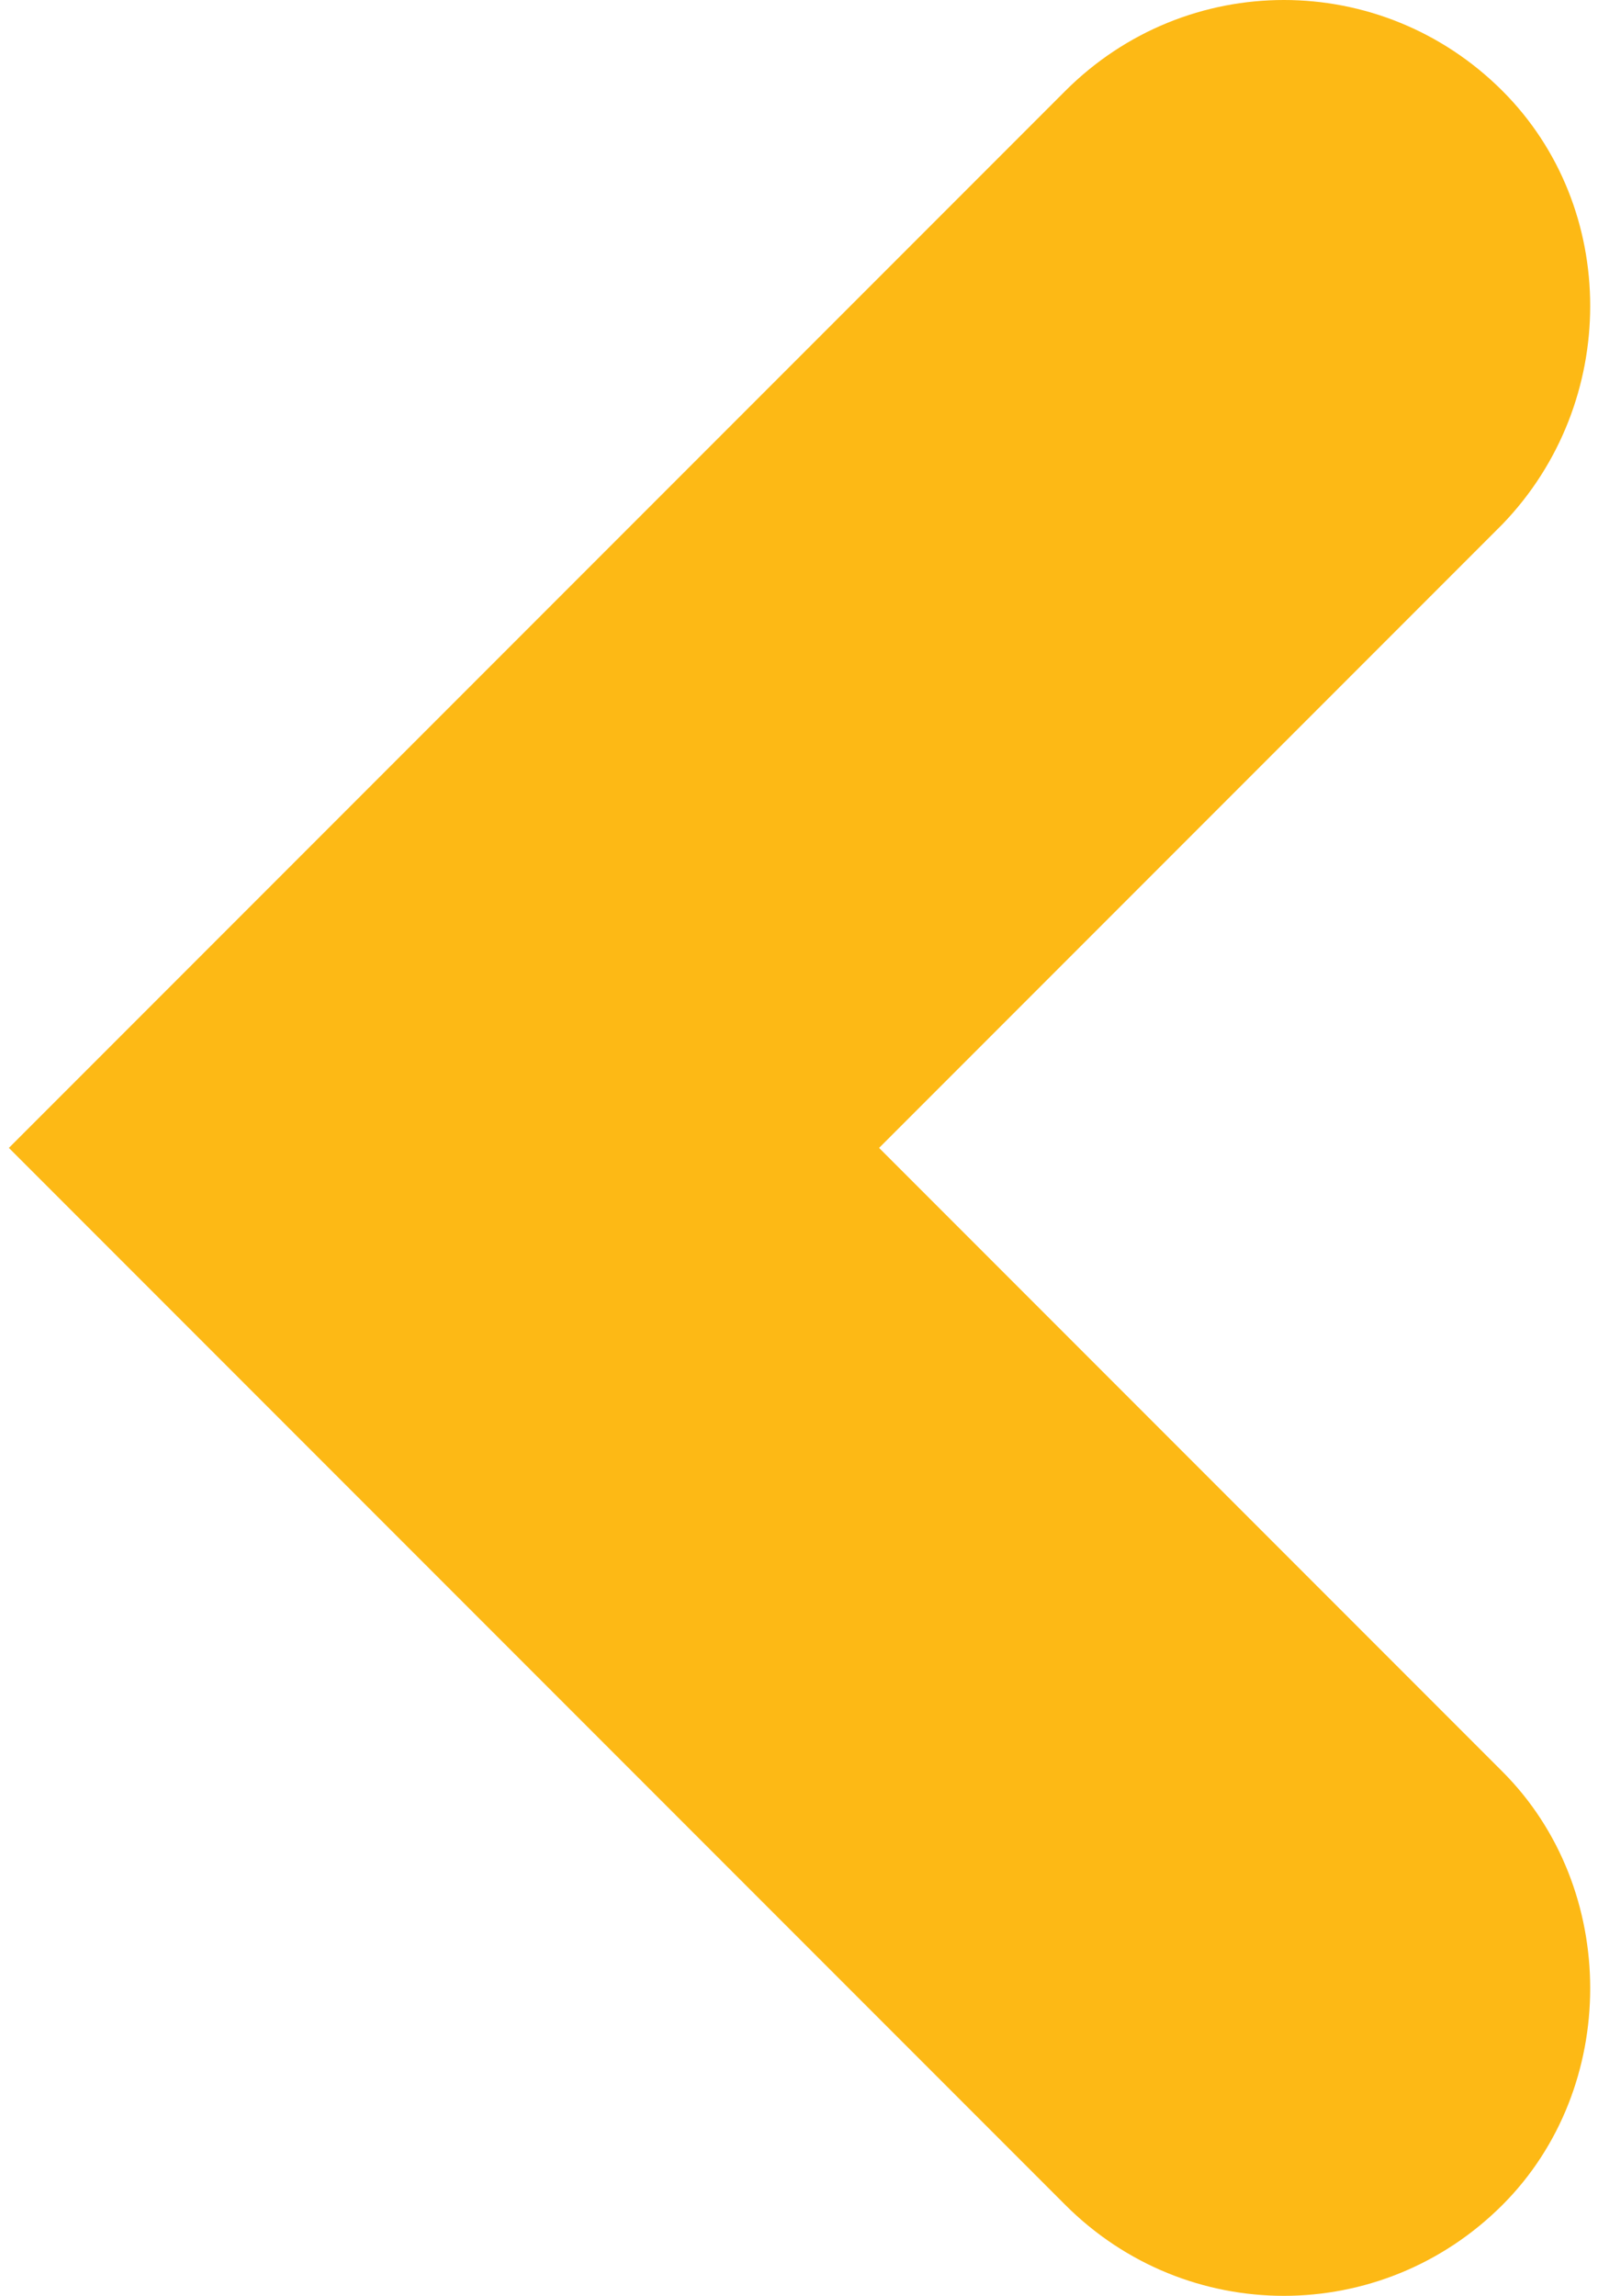 <?xml version="1.0" encoding="UTF-8"?>
<!DOCTYPE svg PUBLIC "-//W3C//DTD SVG 1.1//EN" "http://www.w3.org/Graphics/SVG/1.1/DTD/svg11.dtd">
<!-- Creator: CorelDRAW 2017 -->
<svg xmlns="http://www.w3.org/2000/svg" xml:space="preserve" width="39px" height="56px" version="1.1" style="shape-rendering:geometricPrecision; text-rendering:geometricPrecision; image-rendering:optimizeQuality; fill-rule:evenodd; clip-rule:evenodd"
viewBox="0 0 3.65 5.3"
 xmlns:xlink="http://www.w3.org/1999/xlink">
 <defs>
  <style type="text/css">
   <![CDATA[
    .fil0 {fill:#FDB915}
   ]]>
  </style>
 </defs>
 <g id="Camada_x0020_1">
  <path class="fil0" d="M0 2.65l1 -1 1.44 -1.44c0.28,-0.28 0.73,-0.28 1.01,0l0 0c0.27,0.27 0.27,0.72 0,1l-1.44 1.44 1.44 1.44c0.27,0.27 0.27,0.73 0,1l0 0c-0.28,0.28 -0.73,0.28 -1.01,0l-1.44 -1.44 -1 -1z"/>
 </g>
</svg>
